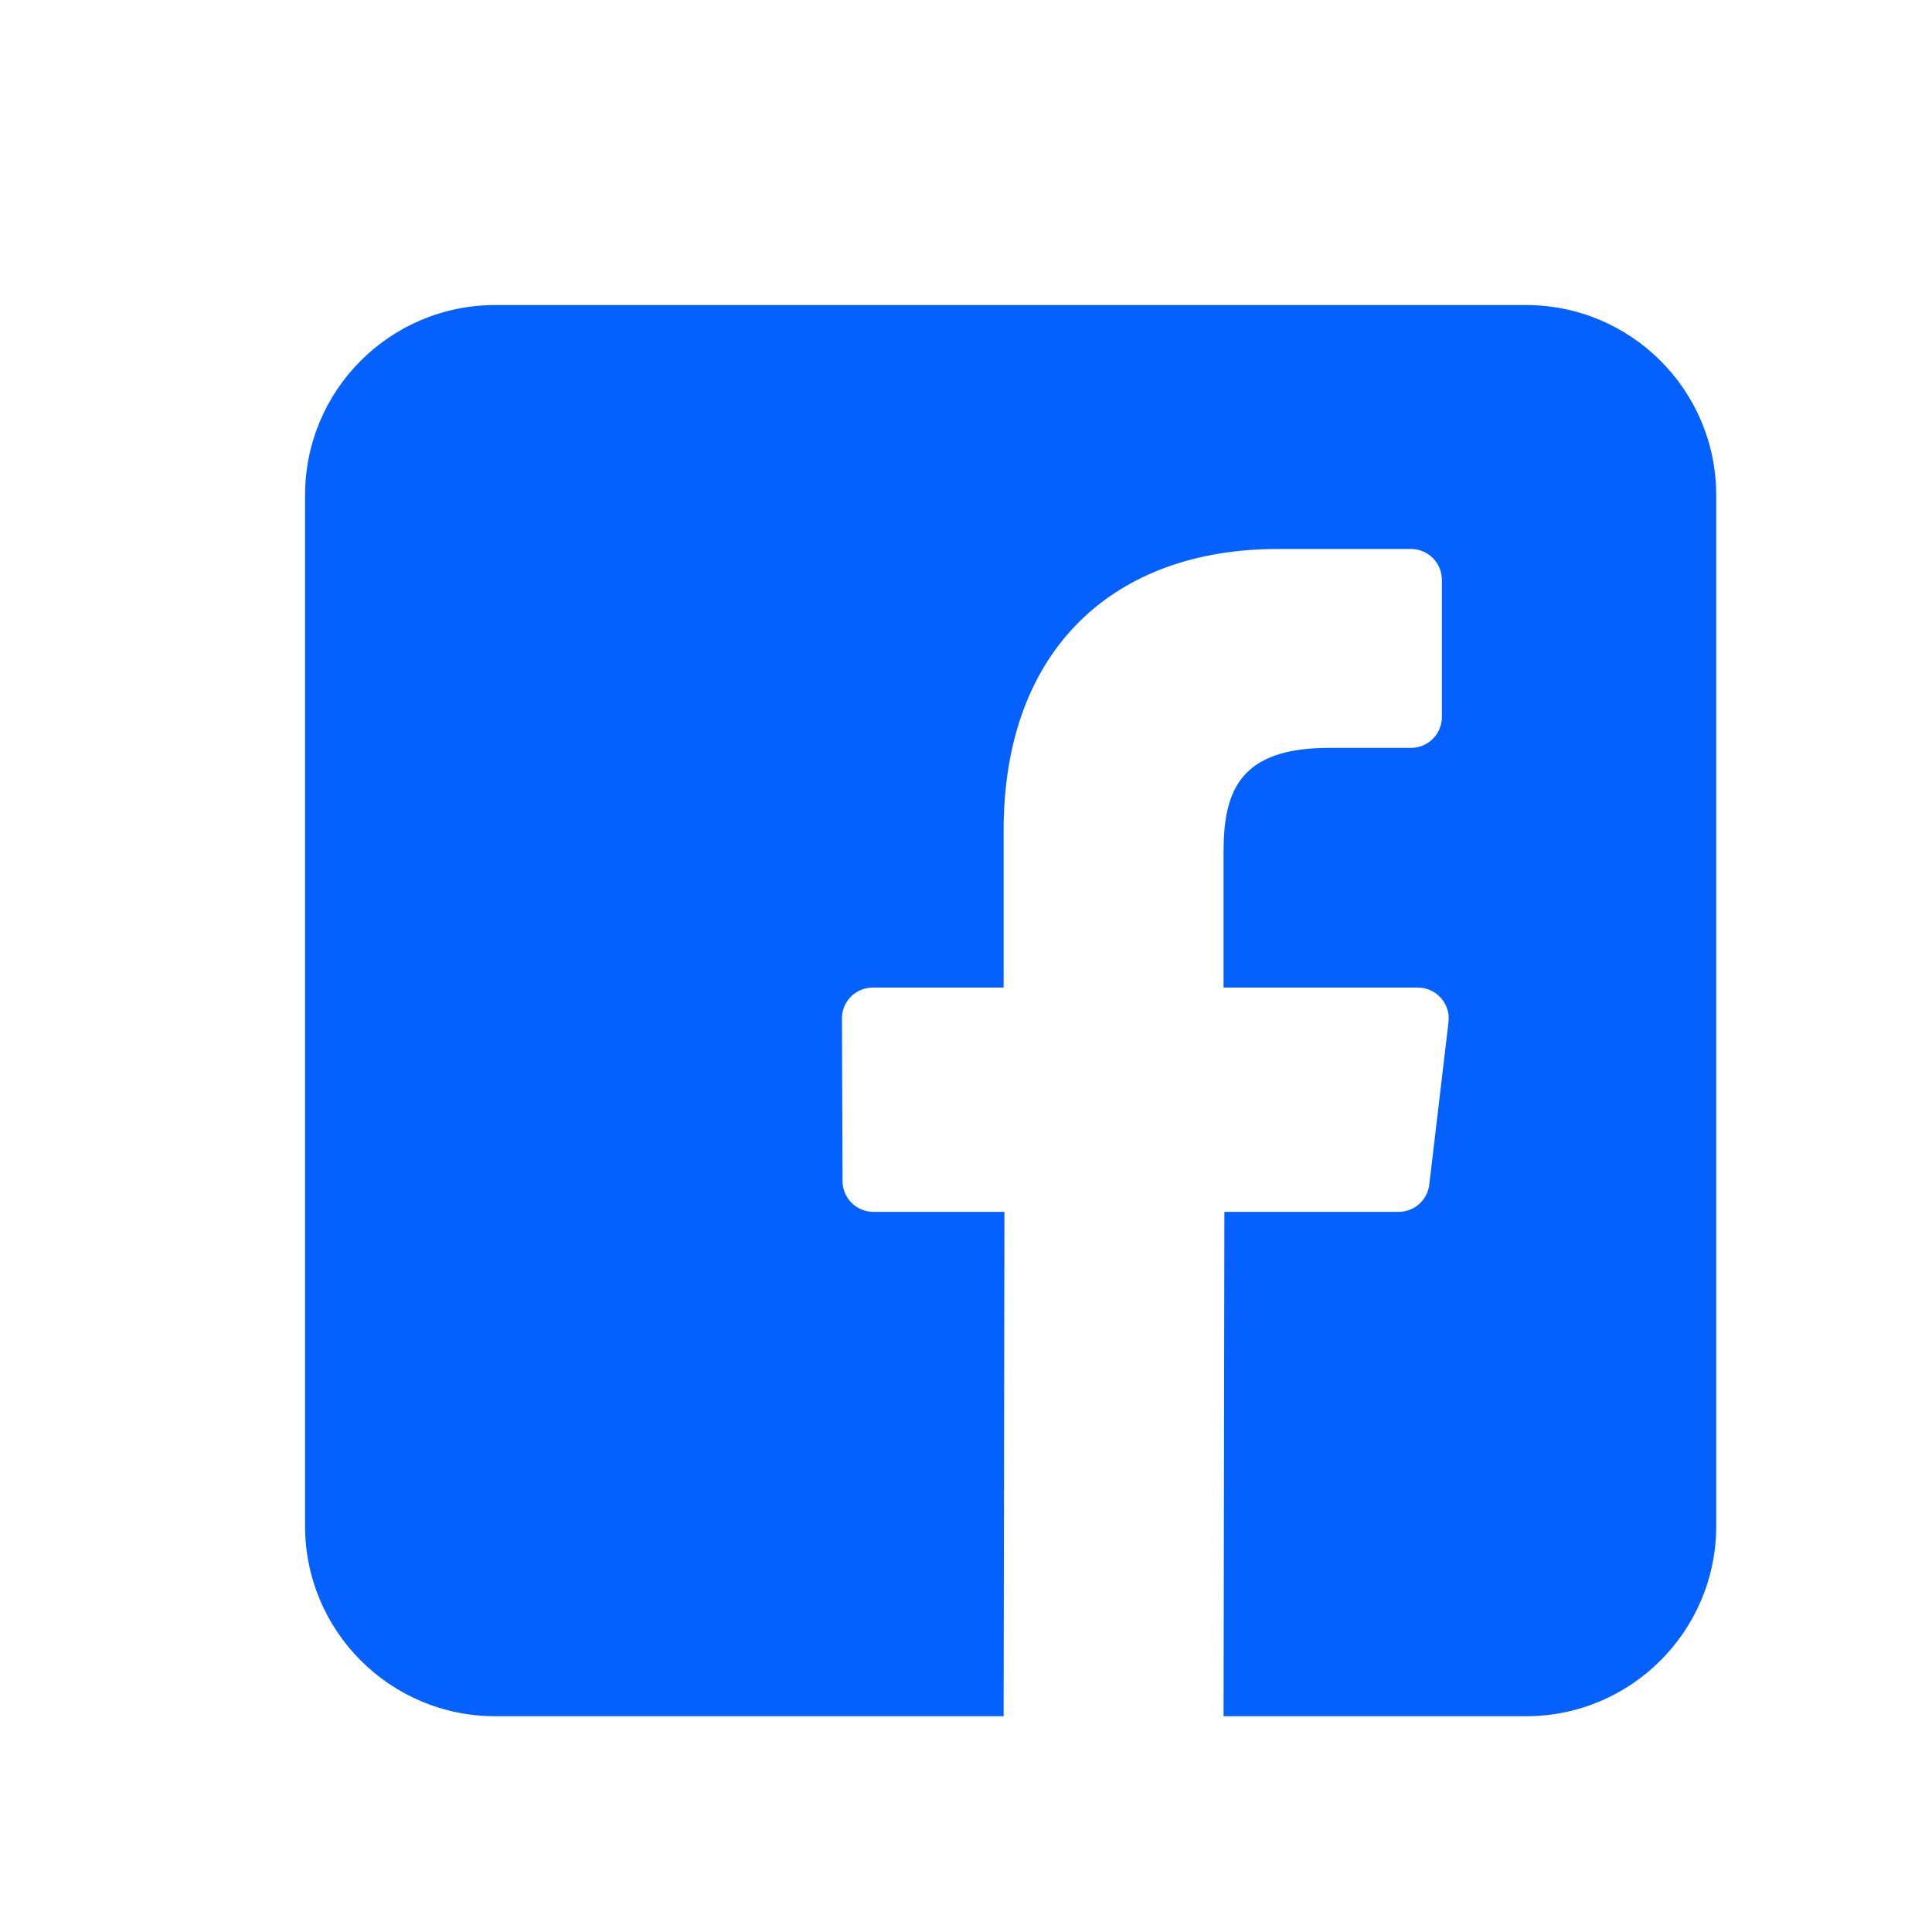 <?xml version="1.0" encoding="UTF-8"?>
<svg width="19px" height="19px" viewBox="0 0 19 19" version="1.1" xmlns="http://www.w3.org/2000/svg" xmlns:xlink="http://www.w3.org/1999/xlink">
    <!-- Generator: Sketch 59.1 (86144) - https://sketch.com -->
    <title>facebook</title>
    <desc>Created with Sketch.</desc>
    <g id="facebook" stroke="none" stroke-width="1" fill="none" fill-rule="evenodd">
        <path d="M15.007,3 L4.87,3 C3.837,3 3,3.837 3,4.87 L3,15.007 C3,16.04 3.837,16.878 4.87,16.878 L9.87,16.878 L9.878,11.918 L8.59,11.918 C8.422,11.918 8.287,11.783 8.286,11.616 L8.28,10.017 C8.279,9.849 8.415,9.712 8.584,9.712 L9.87,9.712 L9.87,8.167 C9.87,6.375 10.965,5.399 12.564,5.399 L13.876,5.399 C14.044,5.399 14.18,5.535 14.18,5.703 L14.18,7.051 C14.18,7.219 14.044,7.355 13.876,7.355 L13.071,7.355 C12.201,7.355 12.033,7.768 12.033,8.375 L12.033,9.712 L13.943,9.712 C14.125,9.712 14.267,9.871 14.245,10.052 L14.056,11.65 C14.038,11.803 13.908,11.918 13.754,11.918 L12.041,11.918 L12.033,16.878 L15.008,16.878 C16.04,16.878 16.878,16.04 16.878,15.008 L16.878,4.87 C16.878,3.837 16.04,3 15.007,3 Z" id="Path" fill="#0561FE" fill-rule="nonzero"></path>
    </g>
</svg>